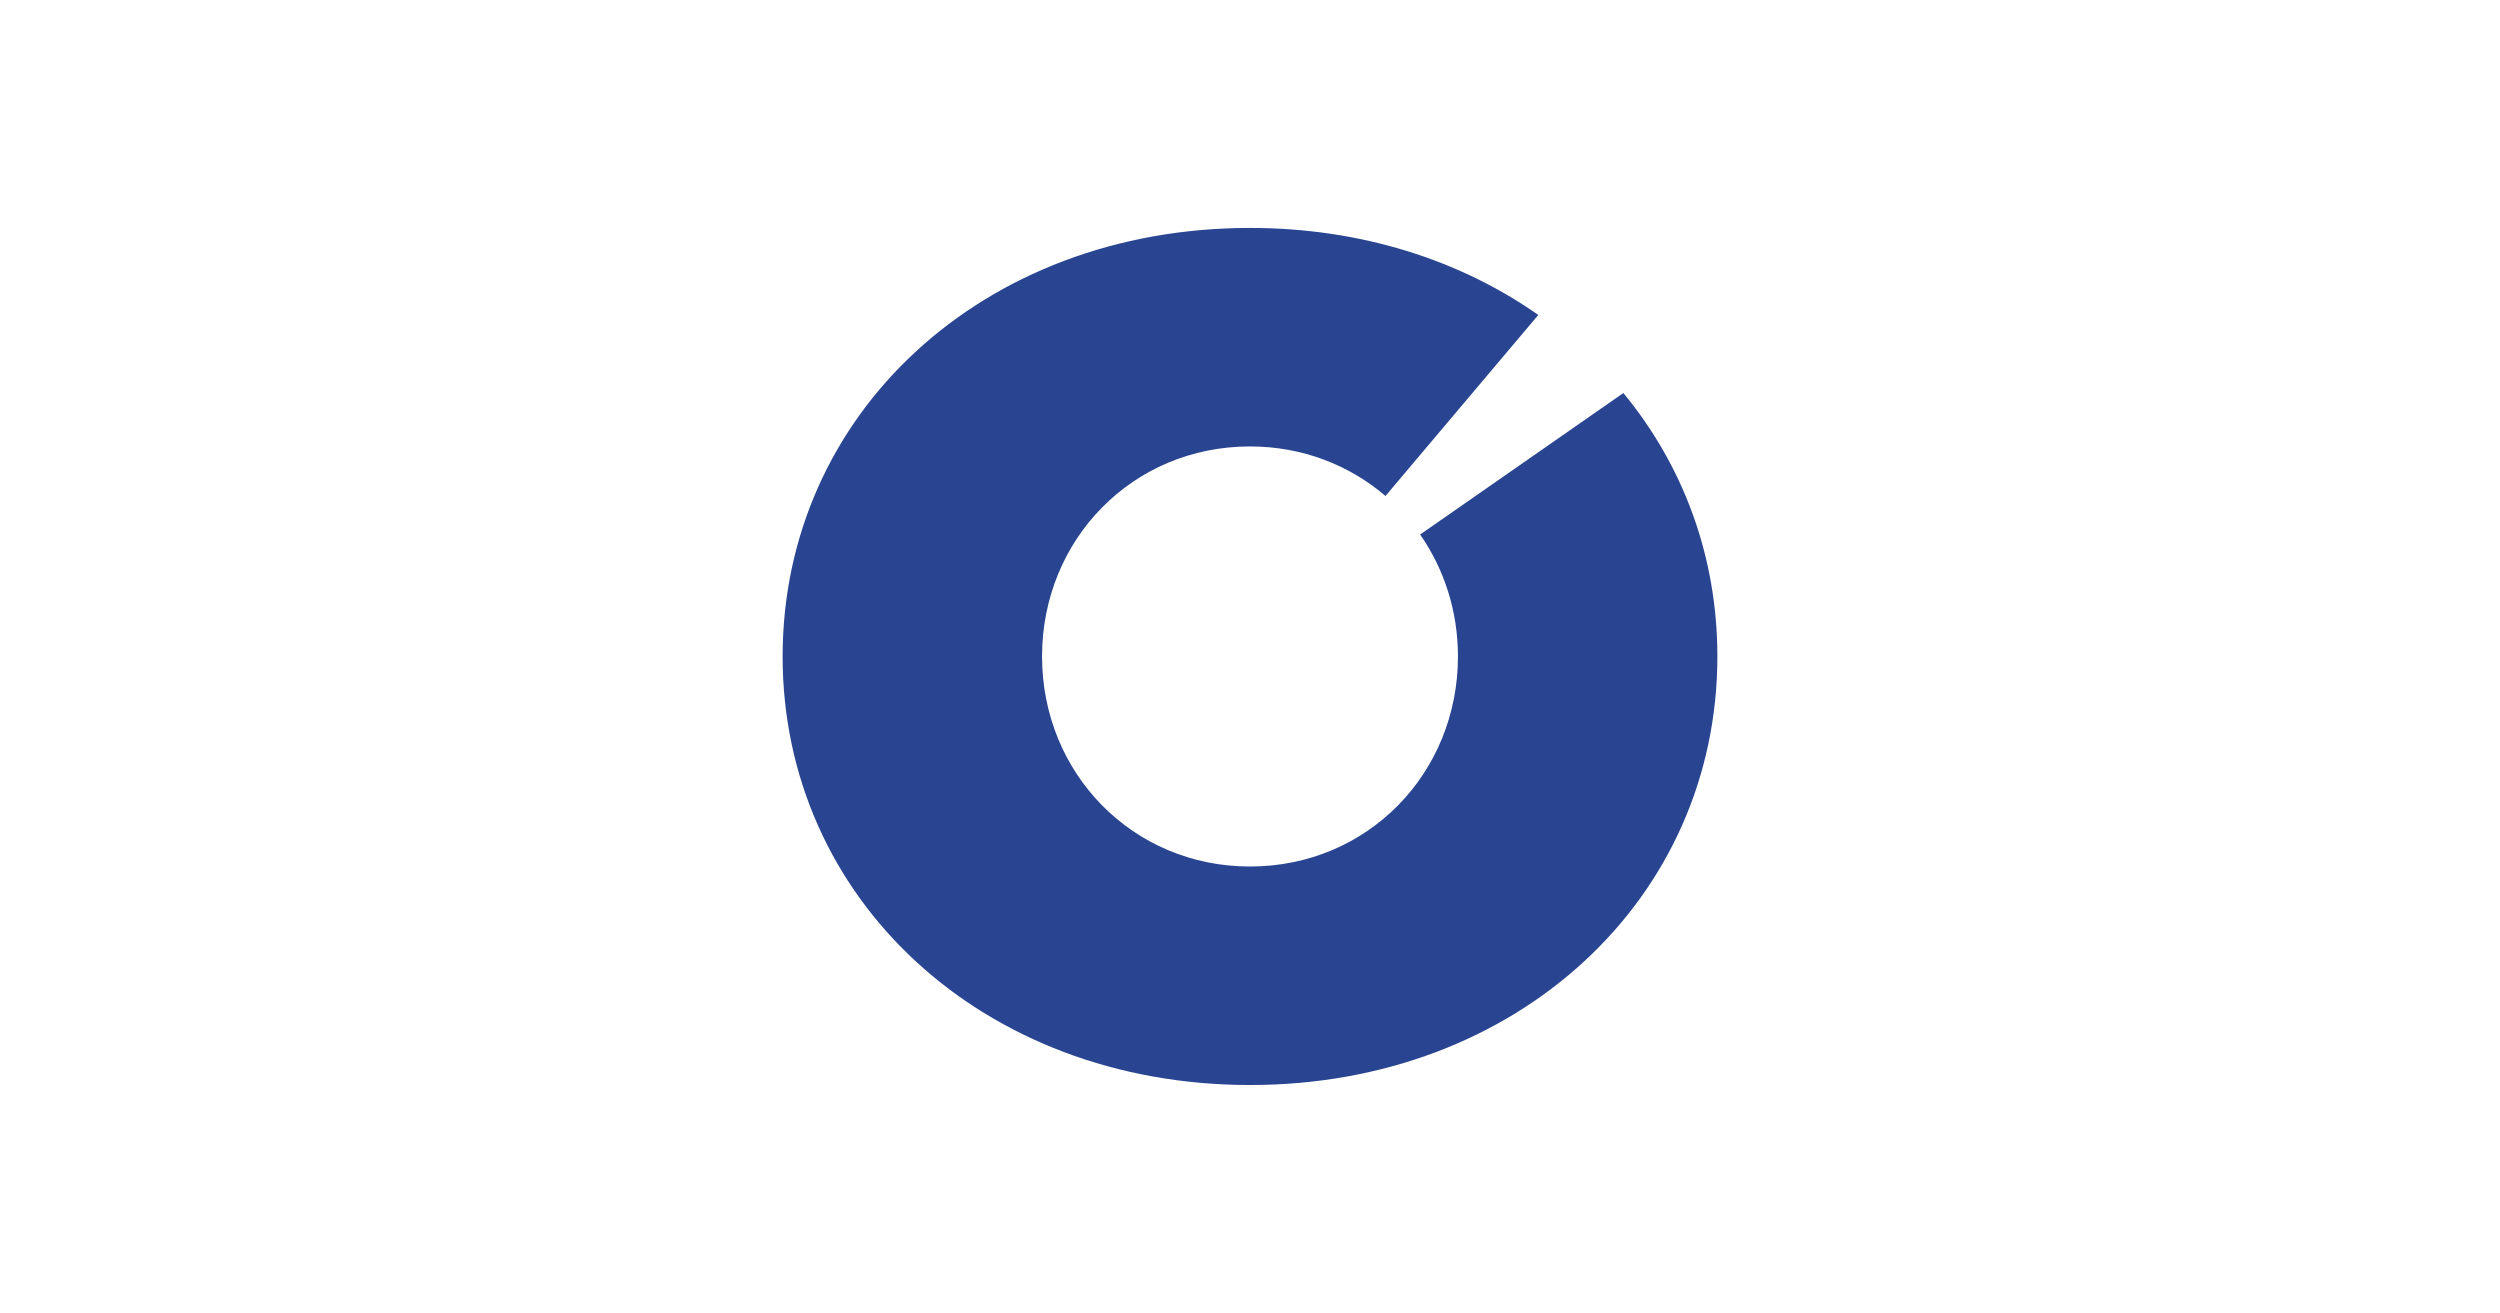 <?xml version="1.0" encoding="UTF-8"?> <svg xmlns="http://www.w3.org/2000/svg" width="139" height="73" viewBox="0 0 139 73" fill="none"> <path d="M78.96 29.719C80.288 31.632 81.062 33.959 81.062 36.5C81.062 42.996 76.04 48.178 69.5 48.178C62.96 48.178 57.938 42.981 57.938 36.5C57.938 30.004 62.96 24.822 69.5 24.822C72.42 24.822 75.033 25.864 77.033 27.577L85.529 17.512C81.179 14.457 75.661 12.673 69.5 12.673C54.609 12.673 43.514 23.052 43.514 36.5C43.514 49.948 54.609 60.327 69.5 60.327C84.391 60.327 95.486 49.948 95.486 36.5C95.486 30.918 93.573 25.864 90.259 21.852L78.96 29.719Z" fill="#294592"></path> </svg> 